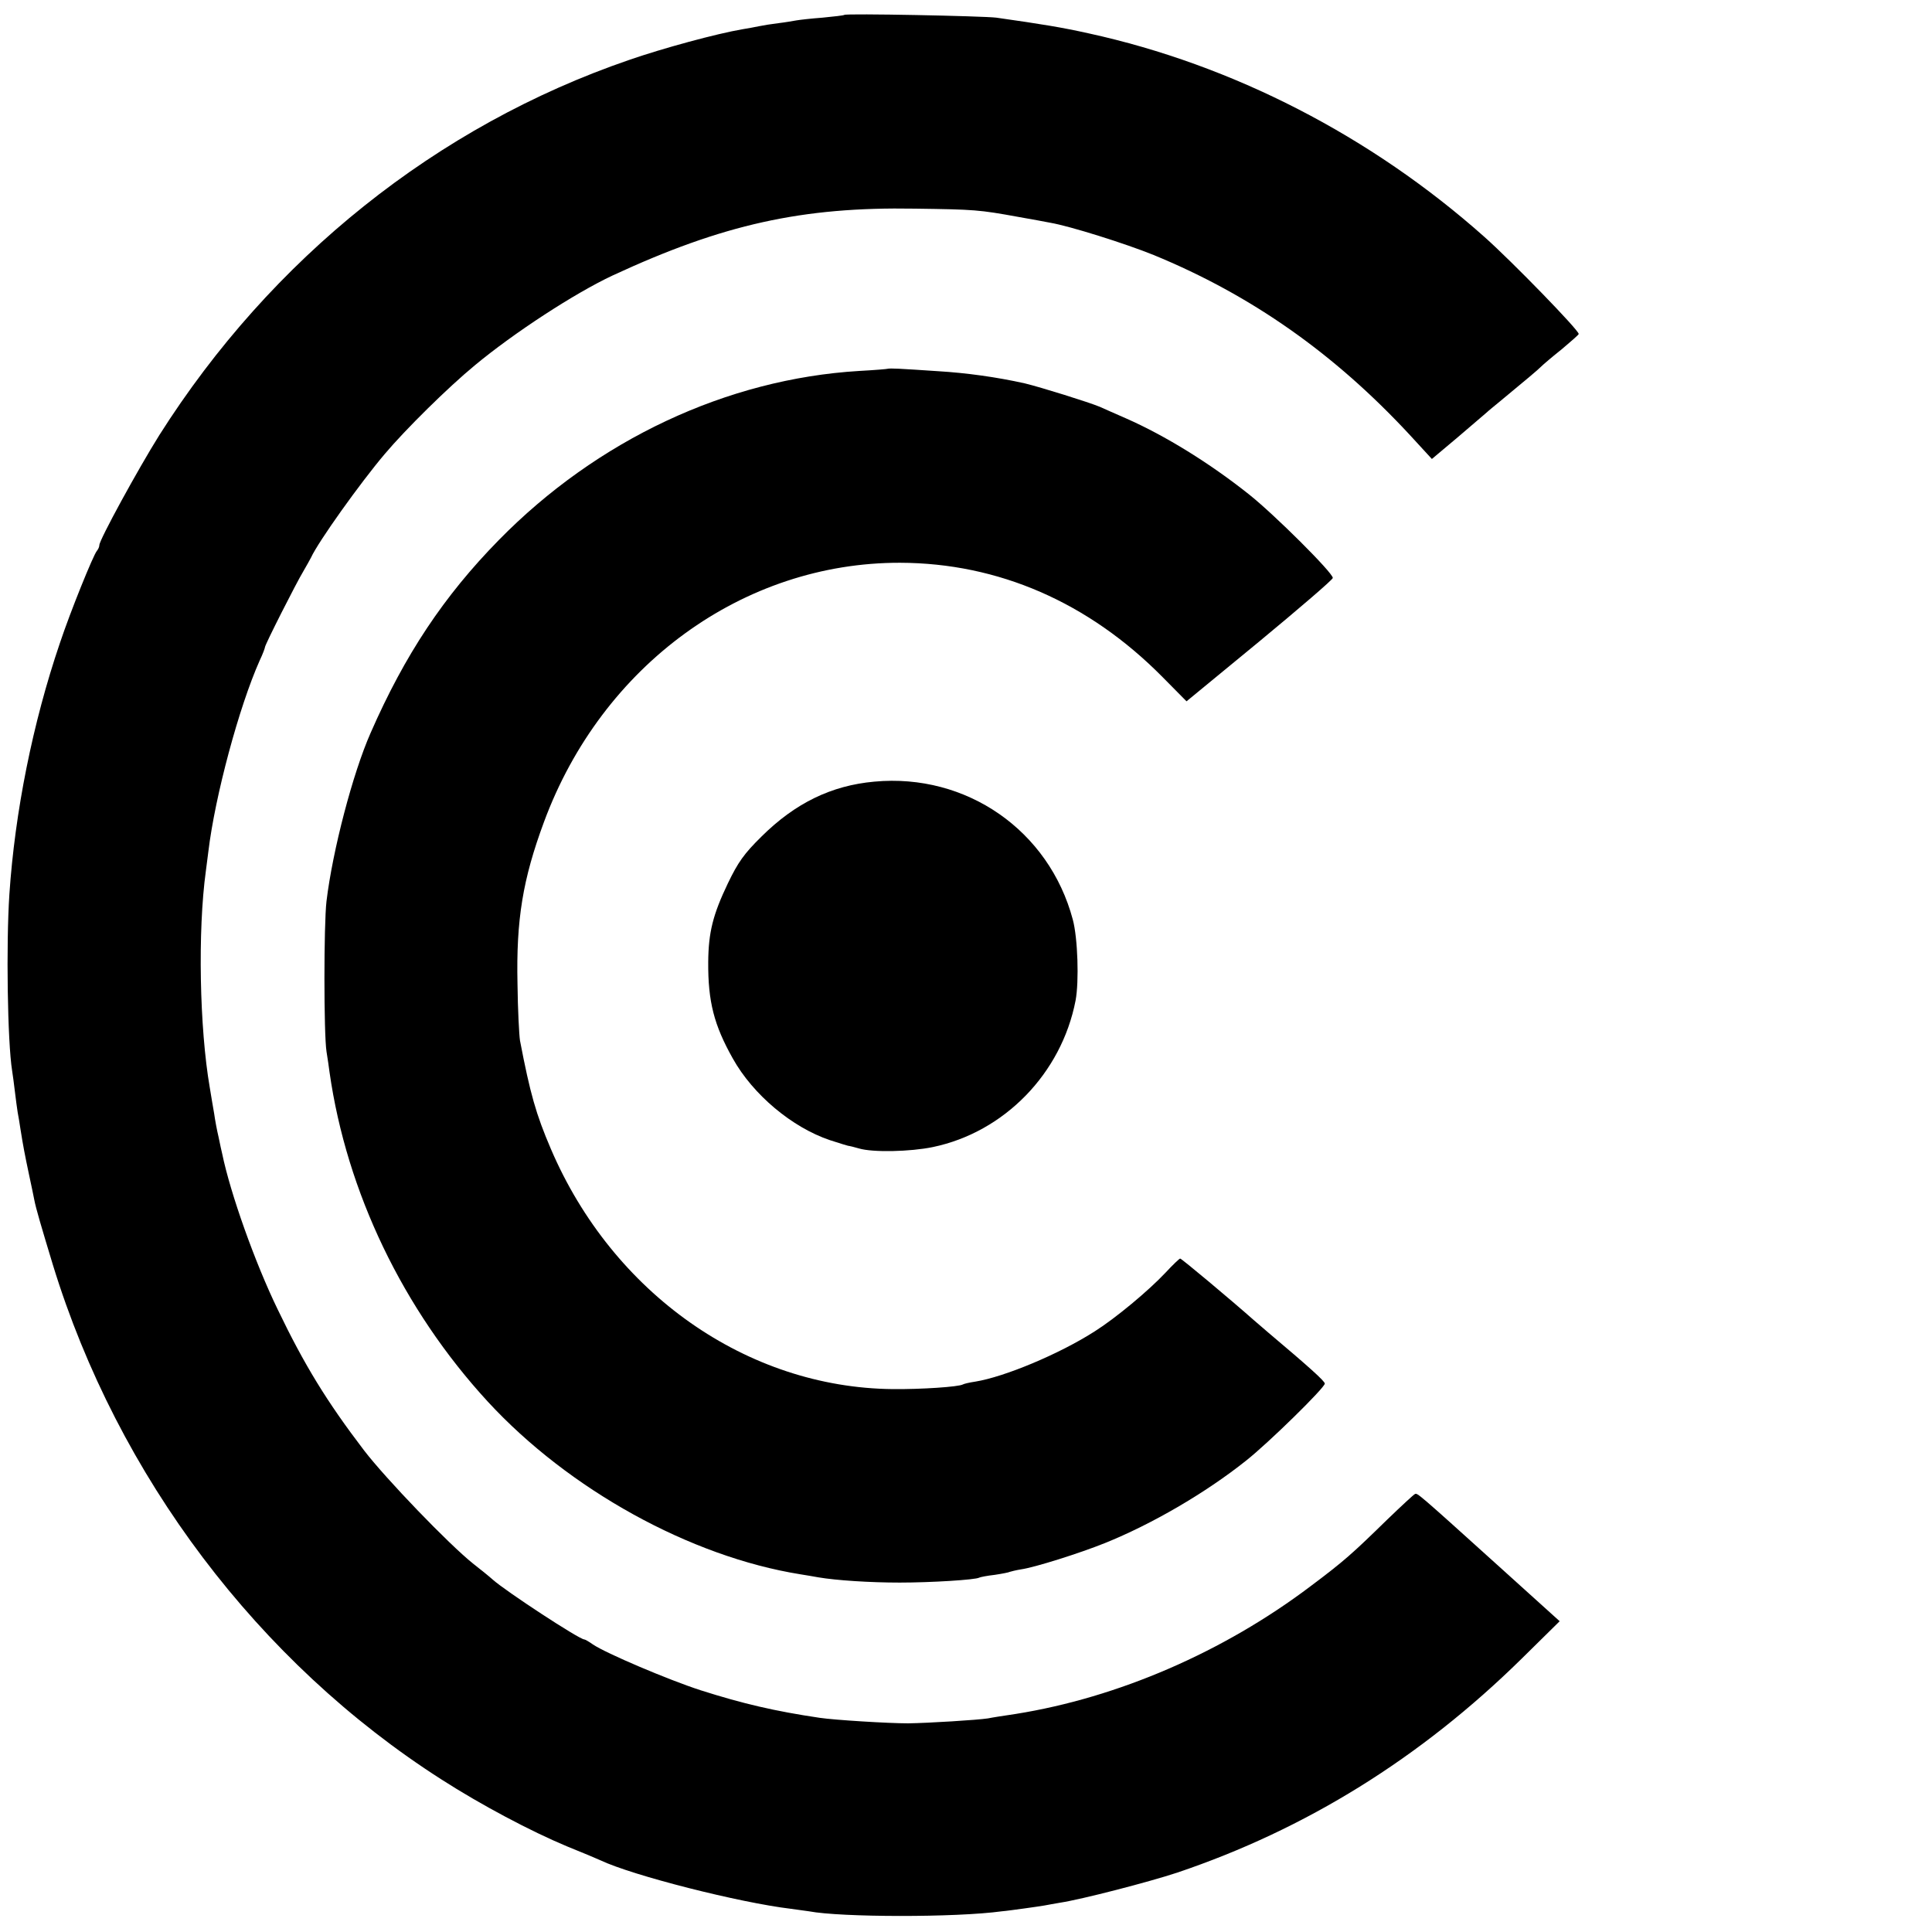 <?xml version="1.0" standalone="no"?>
<!DOCTYPE svg PUBLIC "-//W3C//DTD SVG 20010904//EN"
 "http://www.w3.org/TR/2001/REC-SVG-20010904/DTD/svg10.dtd">
<svg version="1.0" xmlns="http://www.w3.org/2000/svg"
 width="700pt" height="700pt" viewBox="0 0 700 700"
 preserveAspectRatio="xMidYMid meet">
<g transform="translate(0,700) scale(0.1,-0.1)"
fill="#000000" stroke="none">
<path d="M3059 6946 c-2 -2 -38 -6 -79 -10 -41 -3 -84 -8 -95 -10 -11 -2 -40
-7 -65 -10 -25 -3 -56 -8 -70 -11 -14 -3 -41 -8 -60 -11 -94 -16 -289 -69
-410 -111 -697 -239 -1297 -719 -1703 -1360 -77 -123 -217 -379 -217 -398 0
-6 -4 -15 -9 -21 -13 -15 -96 -220 -134 -334 -99 -291 -163 -613 -183 -910
-12 -181 -7 -534 10 -640 2 -14 7 -47 10 -75 3 -27 8 -61 10 -75 3 -14 7 -41
10 -60 10 -63 16 -94 31 -165 8 -38 17 -79 19 -91 6 -32 25 -96 68 -238 235
-765 744 -1439 1407 -1863 143 -92 324 -188 456 -243 55 -22 109 -45 120 -50
118 -56 506 -154 691 -176 23 -3 52 -7 65 -9 115 -22 531 -23 699 0 14 1 49 6
79 10 30 4 63 9 75 11 12 2 37 7 56 10 79 12 322 75 425 109 466 157 882 415
1248 775 l138 136 -227 205 c-291 263 -288 259 -297 256 -4 -1 -49 -43 -100
-92 -128 -125 -157 -151 -277 -241 -317 -240 -700 -405 -1070 -464 -41 -6 -86
-13 -100 -16 -38 -6 -217 -17 -290 -18 -72 0 -266 12 -320 20 -162 24 -278 51
-432 100 -117 38 -343 134 -390 166 -14 10 -28 18 -31 18 -18 0 -285 175 -332
217 -11 10 -43 36 -70 57 -88 70 -317 308 -396 411 -135 177 -216 309 -313
511 -82 169 -171 419 -201 564 -2 8 -8 35 -13 60 -6 25 -13 63 -16 85 -4 22
-11 65 -16 95 -37 214 -44 567 -14 785 3 22 7 54 9 70 24 200 111 524 186 692
11 23 19 45 19 48 0 9 113 232 139 275 11 19 24 42 28 50 26 57 178 270 267
375 75 89 229 241 326 321 142 118 363 262 500 326 399 185 686 249 1095 242
217 -3 232 -4 375 -30 47 -8 99 -18 115 -21 71 -12 274 -76 375 -117 353 -145
655 -357 929 -653 l79 -86 94 79 c51 44 98 84 104 89 6 6 31 26 55 46 93 77
129 107 142 120 8 8 42 37 76 64 33 28 61 52 61 55 0 14 -241 262 -341 351
-411 366 -913 624 -1434 738 -99 22 -167 33 -335 57 -48 6 -545 16 -551 10z"/>
<path d="M3217 5664 c-1 -1 -48 -5 -104 -8 -480 -29 -950 -250 -1306 -613
-199 -203 -340 -415 -464 -698 -65 -147 -138 -427 -160 -610 -10 -84 -10 -481
0 -545 4 -25 9 -58 11 -75 62 -434 266 -859 573 -1193 294 -319 734 -562 1133
-626 19 -3 49 -8 65 -11 65 -11 186 -19 295 -19 113 0 275 10 288 18 4 2 29 7
56 10 27 4 52 9 55 11 3 1 22 6 41 9 49 7 211 58 303 95 169 68 364 181 512
299 81 64 285 264 285 279 0 9 -58 61 -205 185 -11 9 -33 29 -50 43 -87 77
-264 225 -269 225 -3 0 -27 -23 -53 -51 -62 -66 -181 -165 -257 -213 -128 -82
-327 -165 -433 -182 -21 -3 -41 -8 -44 -10 -15 -9 -153 -18 -254 -17 -529 5
-1015 347 -1239 870 -54 126 -75 200 -112 393 -3 19 -8 112 -9 205 -5 233 19
379 96 587 210 568 722 940 1290 939 356 -1 683 -143 951 -414 l87 -88 265
218 c145 120 265 223 265 229 1 18 -213 231 -304 303 -142 113 -304 213 -445
275 -36 16 -78 34 -95 42 -41 17 -214 71 -272 85 -103 23 -213 38 -313 44 -58
4 -122 8 -143 9 -20 1 -38 1 -40 0z"/>
<path d="M3168 4168 c-156 -14 -287 -78 -409 -199 -63 -62 -85 -93 -122 -170
-54 -113 -70 -177 -71 -284 -1 -144 21 -229 89 -350 73 -131 215 -250 352
-296 37 -12 69 -22 70 -21 2 0 17 -4 35 -9 50 -15 186 -12 268 5 259 54 466
267 517 531 13 69 8 226 -10 293 -86 323 -385 531 -719 500z"/>
</g>
</svg>
